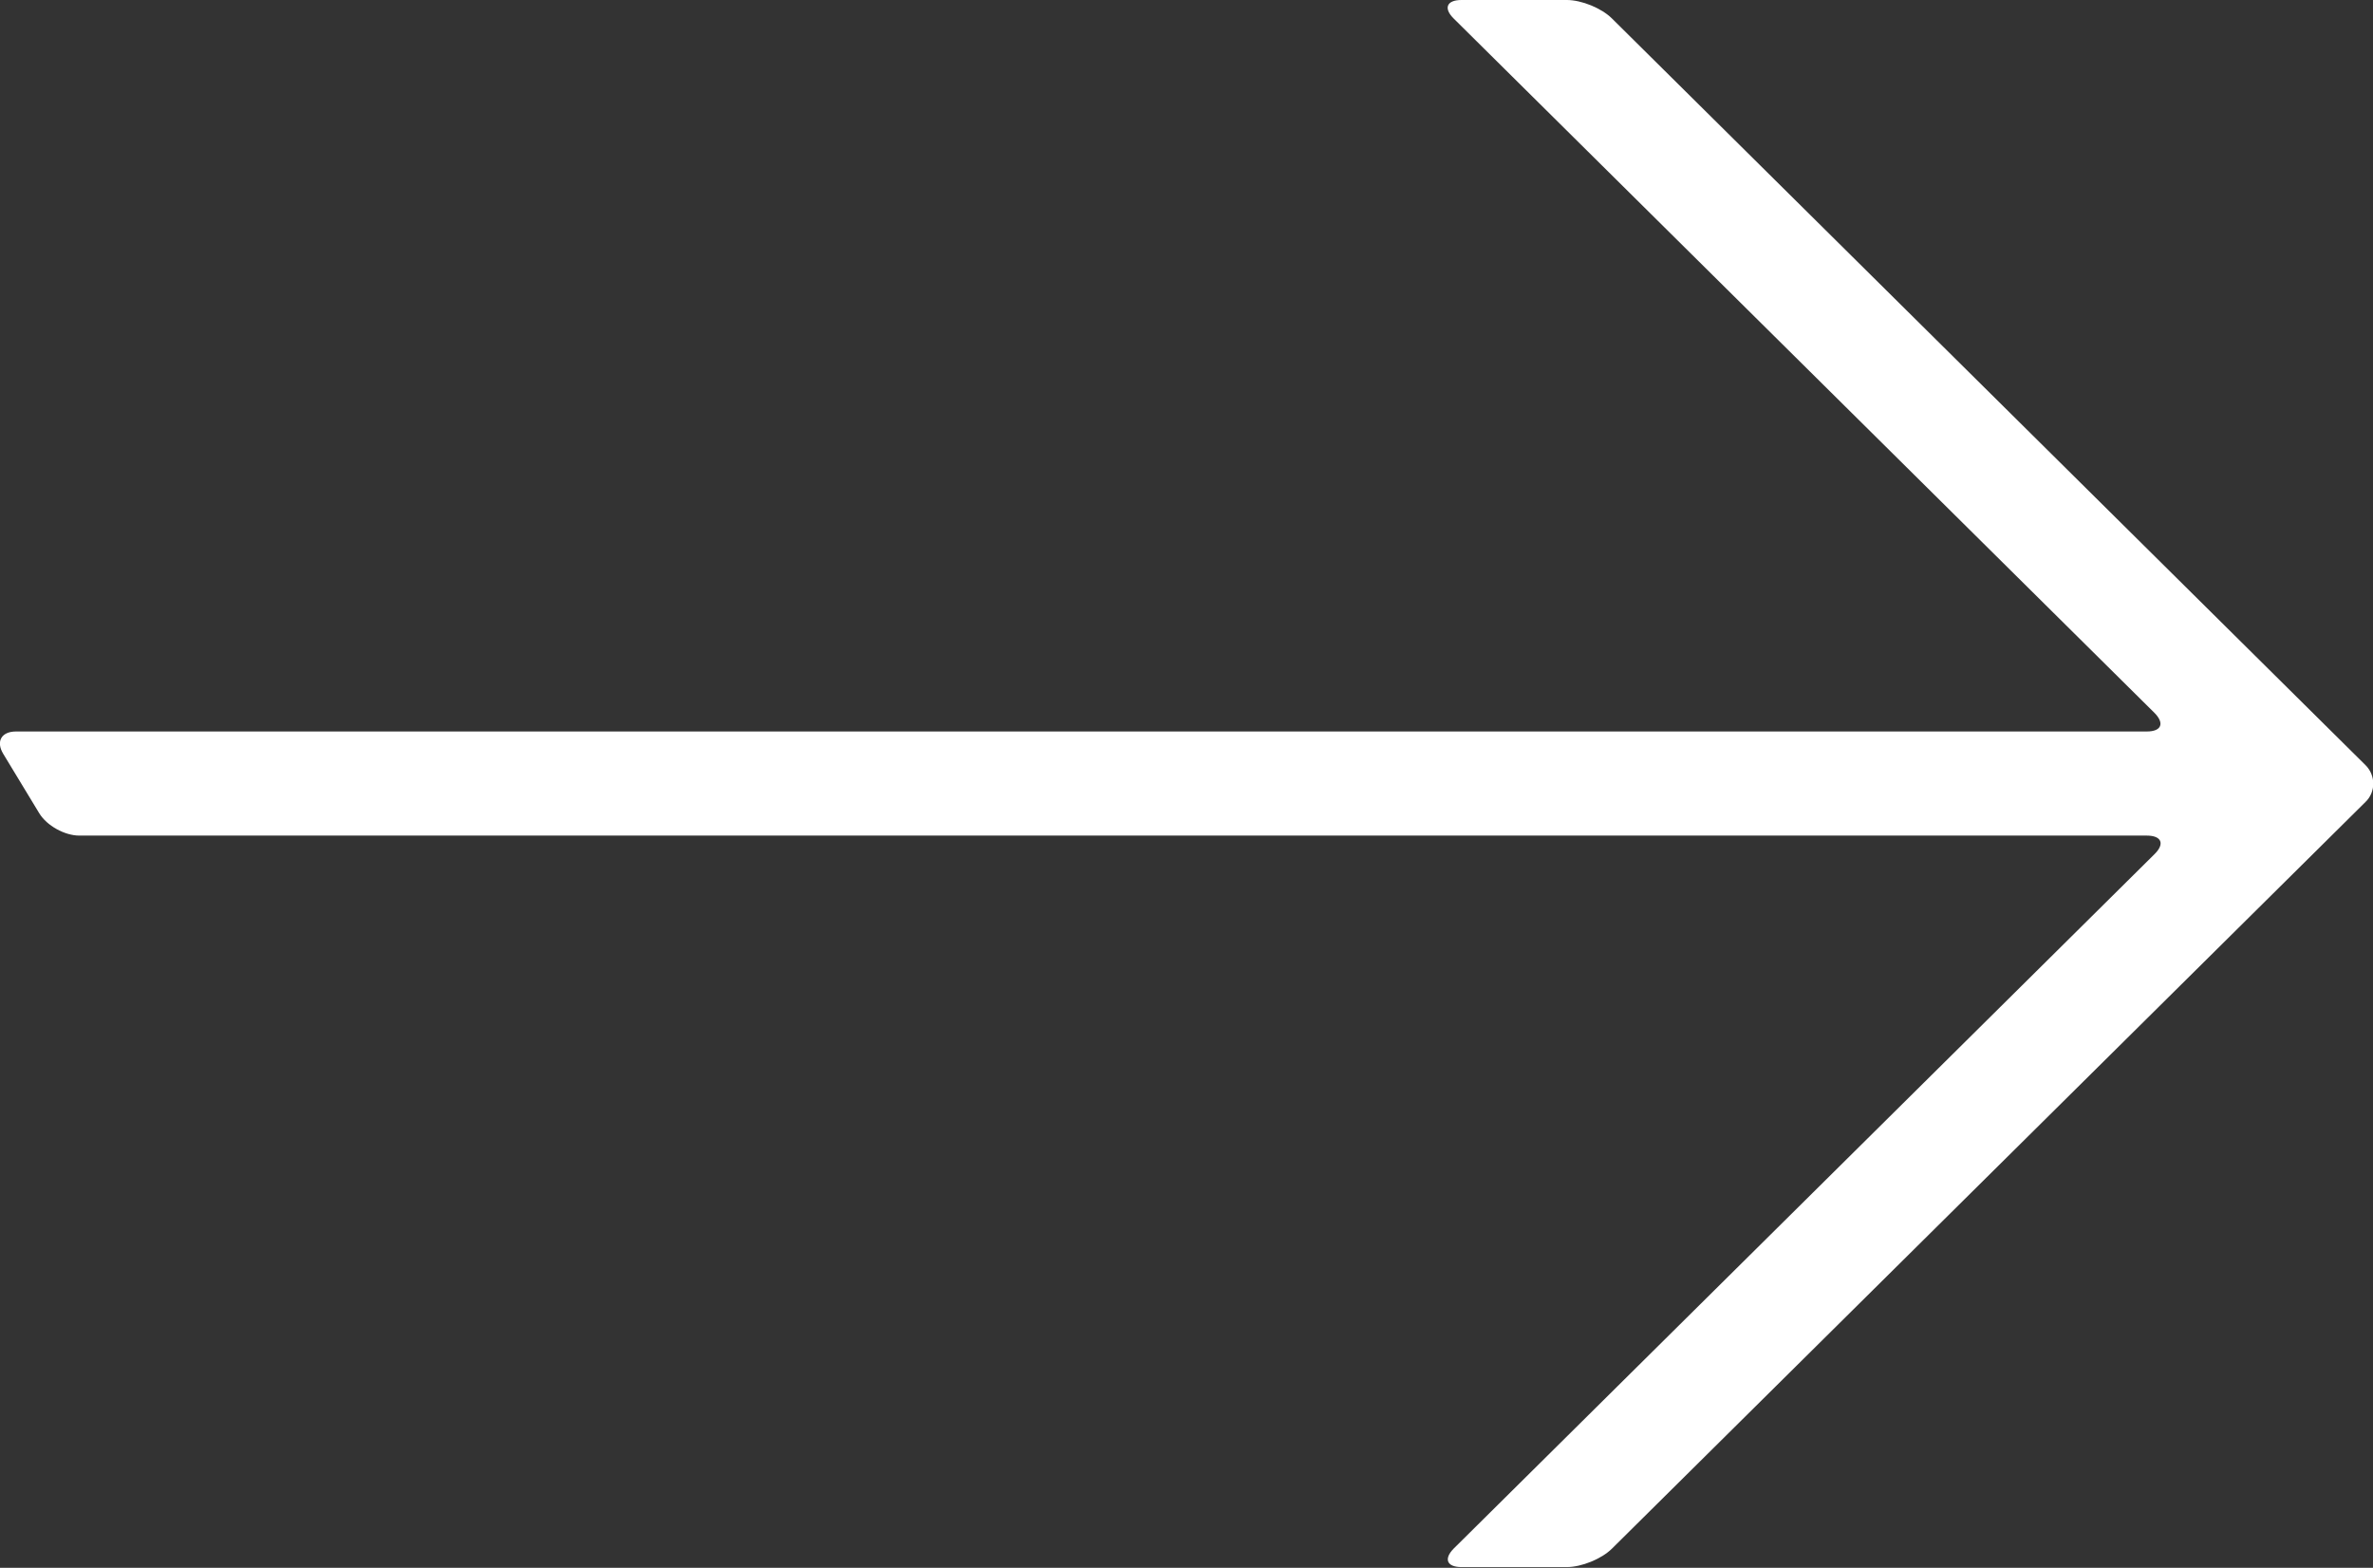 <svg width="56" height="37" viewBox="0 0 56 37" fill="none" xmlns="http://www.w3.org/2000/svg">
<rect x="0" y="0" width="56" height="37" fill="#333333" stroke="none"/>
<g clip-path="url(#clip0_6_4)">
<path d="M0.379 17.263H50.662C51.008 17.263 51.084 17.071 50.848 16.829L34.303 0.435C34.059 0.192 34.143 0 34.489 0H36.976C37.322 0 37.794 0.192 38.039 0.435L55.823 18.057C56.067 18.299 56.067 18.692 55.823 18.926L38.039 36.549C37.794 36.791 37.322 36.983 36.976 36.983H34.489C34.143 36.983 34.067 36.791 34.303 36.549L50.848 20.154C51.092 19.912 51.008 19.72 50.662 19.72H1.872C1.526 19.72 1.105 19.486 0.927 19.194L0.076 17.79C-0.101 17.497 0.034 17.263 0.379 17.263Z" fill="white"/>
</g>
<defs>
<clipPath id="clip0_6_4">
<rect width="56" height="37" fill="white"/>
</clipPath>
</defs>
</svg>
